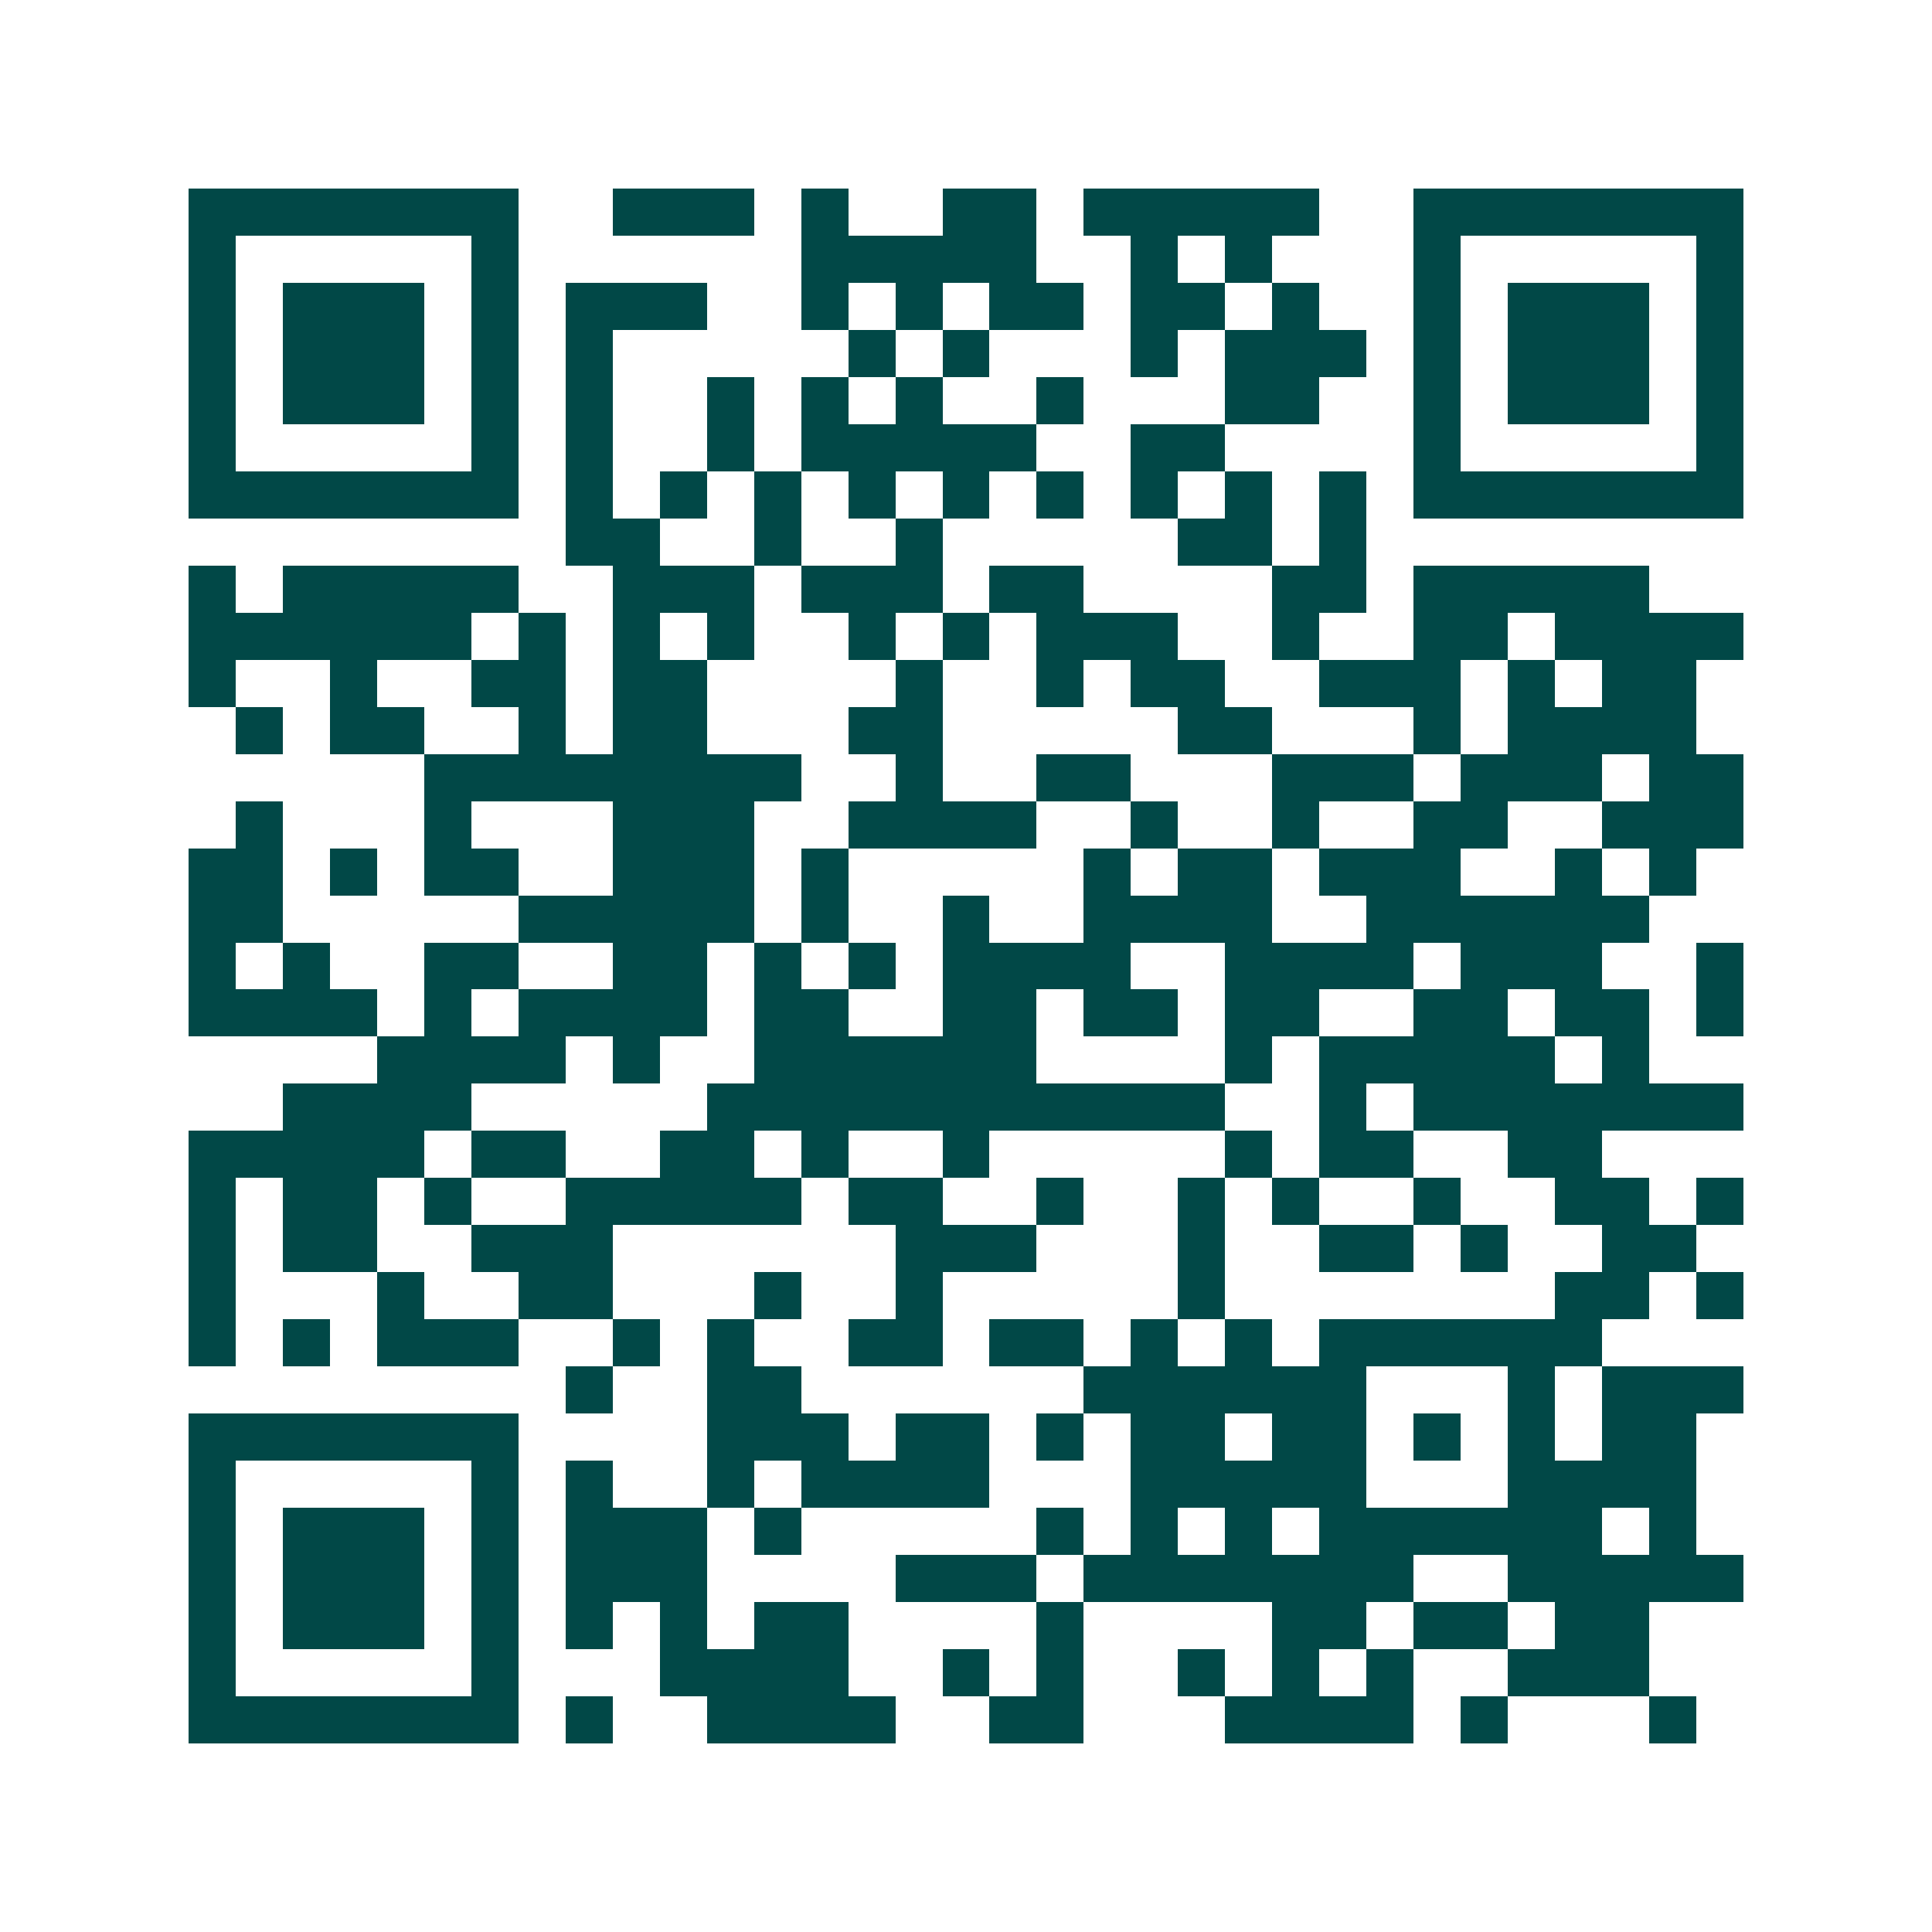 <svg xmlns="http://www.w3.org/2000/svg" width="200" height="200" viewBox="0 0 41 41" shape-rendering="crispEdges"><path fill="#ffffff" d="M0 0h41v41H0z"/><path stroke="#014847" d="M4 4.5h7m2 0h3m1 0h1m2 0h2m1 0h5m2 0h7M4 5.5h1m5 0h1m6 0h5m2 0h1m1 0h1m3 0h1m5 0h1M4 6.5h1m1 0h3m1 0h1m1 0h3m2 0h1m1 0h1m1 0h2m1 0h2m1 0h1m2 0h1m1 0h3m1 0h1M4 7.5h1m1 0h3m1 0h1m1 0h1m5 0h1m1 0h1m3 0h1m1 0h3m1 0h1m1 0h3m1 0h1M4 8.5h1m1 0h3m1 0h1m1 0h1m2 0h1m1 0h1m1 0h1m2 0h1m3 0h2m2 0h1m1 0h3m1 0h1M4 9.5h1m5 0h1m1 0h1m2 0h1m1 0h5m2 0h2m4 0h1m5 0h1M4 10.5h7m1 0h1m1 0h1m1 0h1m1 0h1m1 0h1m1 0h1m1 0h1m1 0h1m1 0h1m1 0h7M12 11.5h2m2 0h1m2 0h1m5 0h2m1 0h1M4 12.5h1m1 0h5m2 0h3m1 0h3m1 0h2m4 0h2m1 0h5M4 13.5h6m1 0h1m1 0h1m1 0h1m2 0h1m1 0h1m1 0h3m2 0h1m2 0h2m1 0h4M4 14.5h1m2 0h1m2 0h2m1 0h2m4 0h1m2 0h1m1 0h2m2 0h3m1 0h1m1 0h2M5 15.5h1m1 0h2m2 0h1m1 0h2m3 0h2m5 0h2m3 0h1m1 0h4M9 16.5h8m2 0h1m2 0h2m3 0h3m1 0h3m1 0h2M5 17.5h1m3 0h1m3 0h3m2 0h4m2 0h1m2 0h1m2 0h2m2 0h3M4 18.5h2m1 0h1m1 0h2m2 0h3m1 0h1m5 0h1m1 0h2m1 0h3m2 0h1m1 0h1M4 19.5h2m5 0h5m1 0h1m2 0h1m2 0h4m2 0h6M4 20.5h1m1 0h1m2 0h2m2 0h2m1 0h1m1 0h1m1 0h4m2 0h4m1 0h3m2 0h1M4 21.5h4m1 0h1m1 0h4m1 0h2m2 0h2m1 0h2m1 0h2m2 0h2m1 0h2m1 0h1M8 22.5h4m1 0h1m2 0h6m4 0h1m1 0h5m1 0h1M6 23.5h4m5 0h11m2 0h1m1 0h7M4 24.5h5m1 0h2m2 0h2m1 0h1m2 0h1m5 0h1m1 0h2m2 0h2M4 25.5h1m1 0h2m1 0h1m2 0h5m1 0h2m2 0h1m2 0h1m1 0h1m2 0h1m2 0h2m1 0h1M4 26.5h1m1 0h2m2 0h3m6 0h3m3 0h1m2 0h2m1 0h1m2 0h2M4 27.5h1m3 0h1m2 0h2m3 0h1m2 0h1m5 0h1m7 0h2m1 0h1M4 28.5h1m1 0h1m1 0h3m2 0h1m1 0h1m2 0h2m1 0h2m1 0h1m1 0h1m1 0h6M12 29.5h1m2 0h2m6 0h6m3 0h1m1 0h3M4 30.5h7m4 0h3m1 0h2m1 0h1m1 0h2m1 0h2m1 0h1m1 0h1m1 0h2M4 31.5h1m5 0h1m1 0h1m2 0h1m1 0h4m3 0h5m3 0h4M4 32.5h1m1 0h3m1 0h1m1 0h3m1 0h1m5 0h1m1 0h1m1 0h1m1 0h6m1 0h1M4 33.5h1m1 0h3m1 0h1m1 0h3m4 0h3m1 0h7m2 0h5M4 34.5h1m1 0h3m1 0h1m1 0h1m1 0h1m1 0h2m4 0h1m4 0h2m1 0h2m1 0h2M4 35.5h1m5 0h1m3 0h4m2 0h1m1 0h1m2 0h1m1 0h1m1 0h1m2 0h3M4 36.5h7m1 0h1m2 0h4m2 0h2m3 0h4m1 0h1m3 0h1"/></svg>
